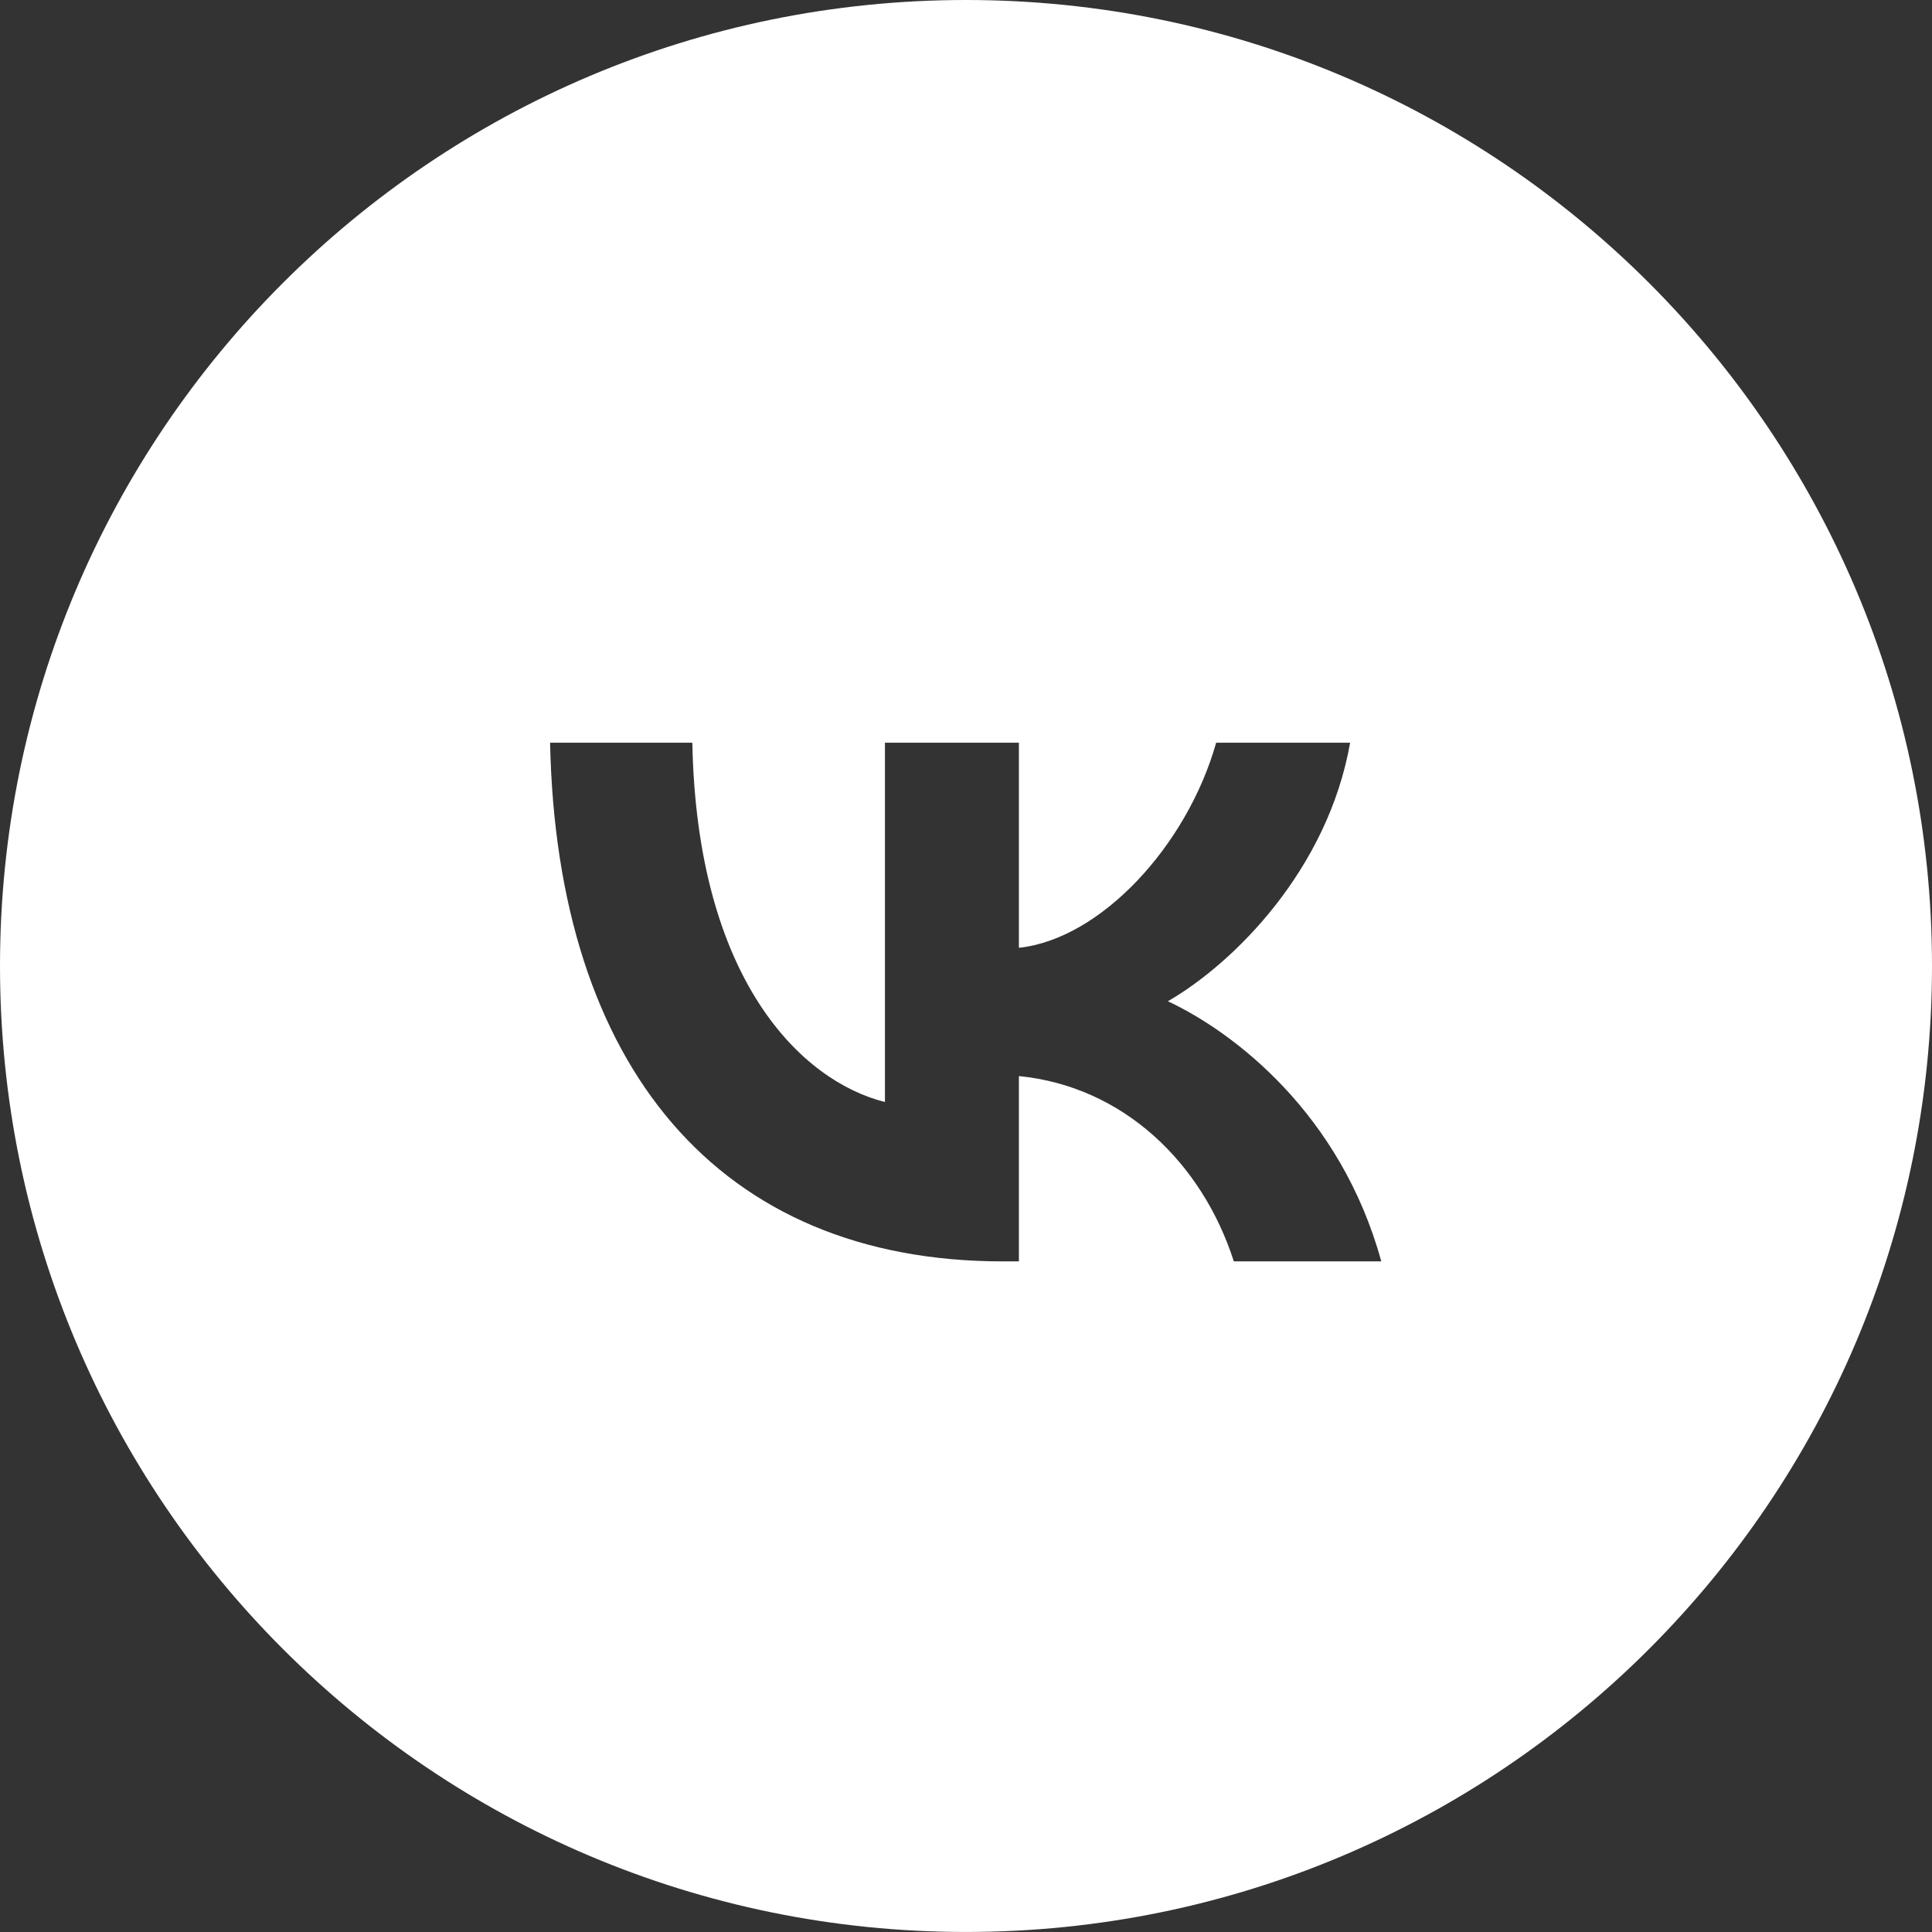 <?xml version="1.0" encoding="UTF-8"?> <svg xmlns="http://www.w3.org/2000/svg" width="181" height="181" viewBox="0 0 181 181" fill="none"><rect x="0" y="0" width="181" height="181" fill="#333333" stroke="none"/> <path d="M90.5 0C40.518 0 0 40.518 0 90.496C0 140.477 40.518 180.997 90.5 180.997C140.481 180.997 181 140.477 181 90.496C180.996 40.514 140.477 0 90.5 0ZM115.591 118.173C112.624 108.93 105.231 101.781 95.456 100.812V118.173H93.947C67.343 118.173 52.167 99.936 51.535 69.582H64.861C65.297 91.858 75.124 101.296 82.906 103.241V69.582H95.456V88.795C103.141 87.966 111.215 79.213 113.937 69.582H126.487C124.397 81.45 115.639 90.204 109.414 93.803C115.639 96.721 125.61 104.358 129.405 118.169L115.591 118.173Z" fill="white"></path> </svg> 